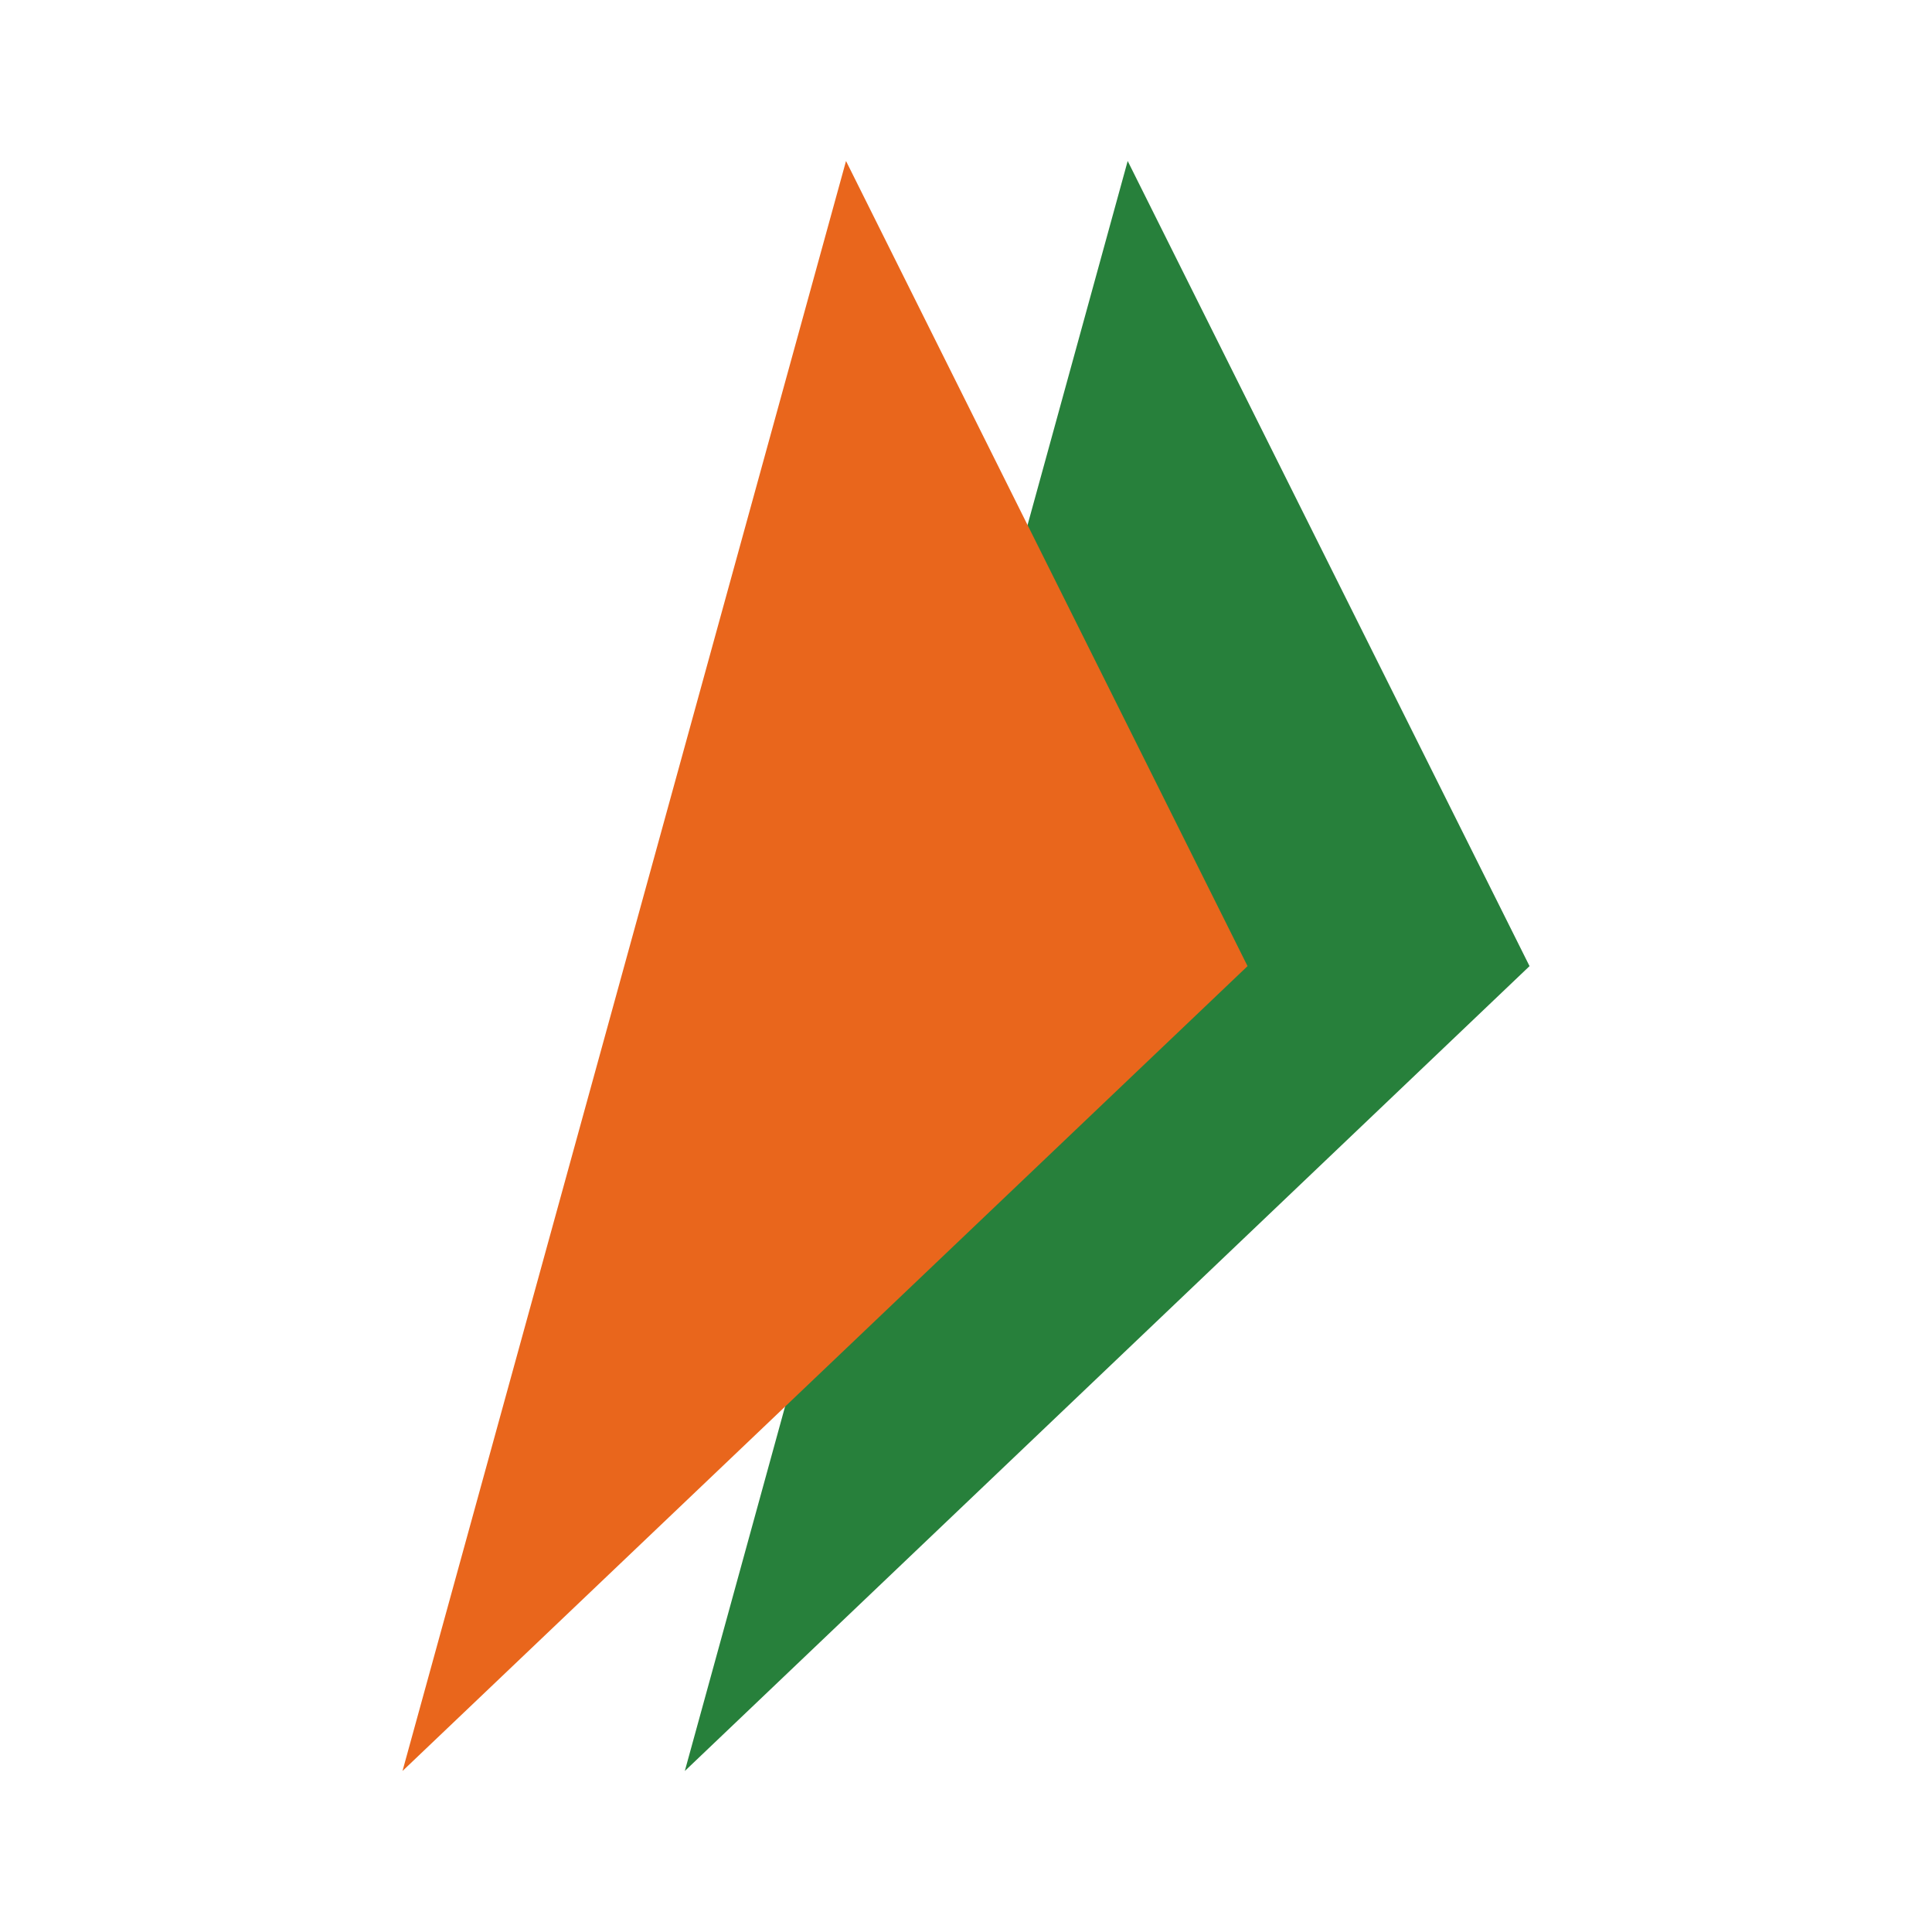 <svg width="48" height="48" viewBox="0 0 48 48" fill="none" xmlns="http://www.w3.org/2000/svg">
<path d="M28.017 4L38.001 24.003L17.014 44L28.017 4Z" fill="#27803B"/>
<path d="M21.019 4L30.995 24.003L10 44L21.019 4Z" fill="#E9661C"/>
</svg>
